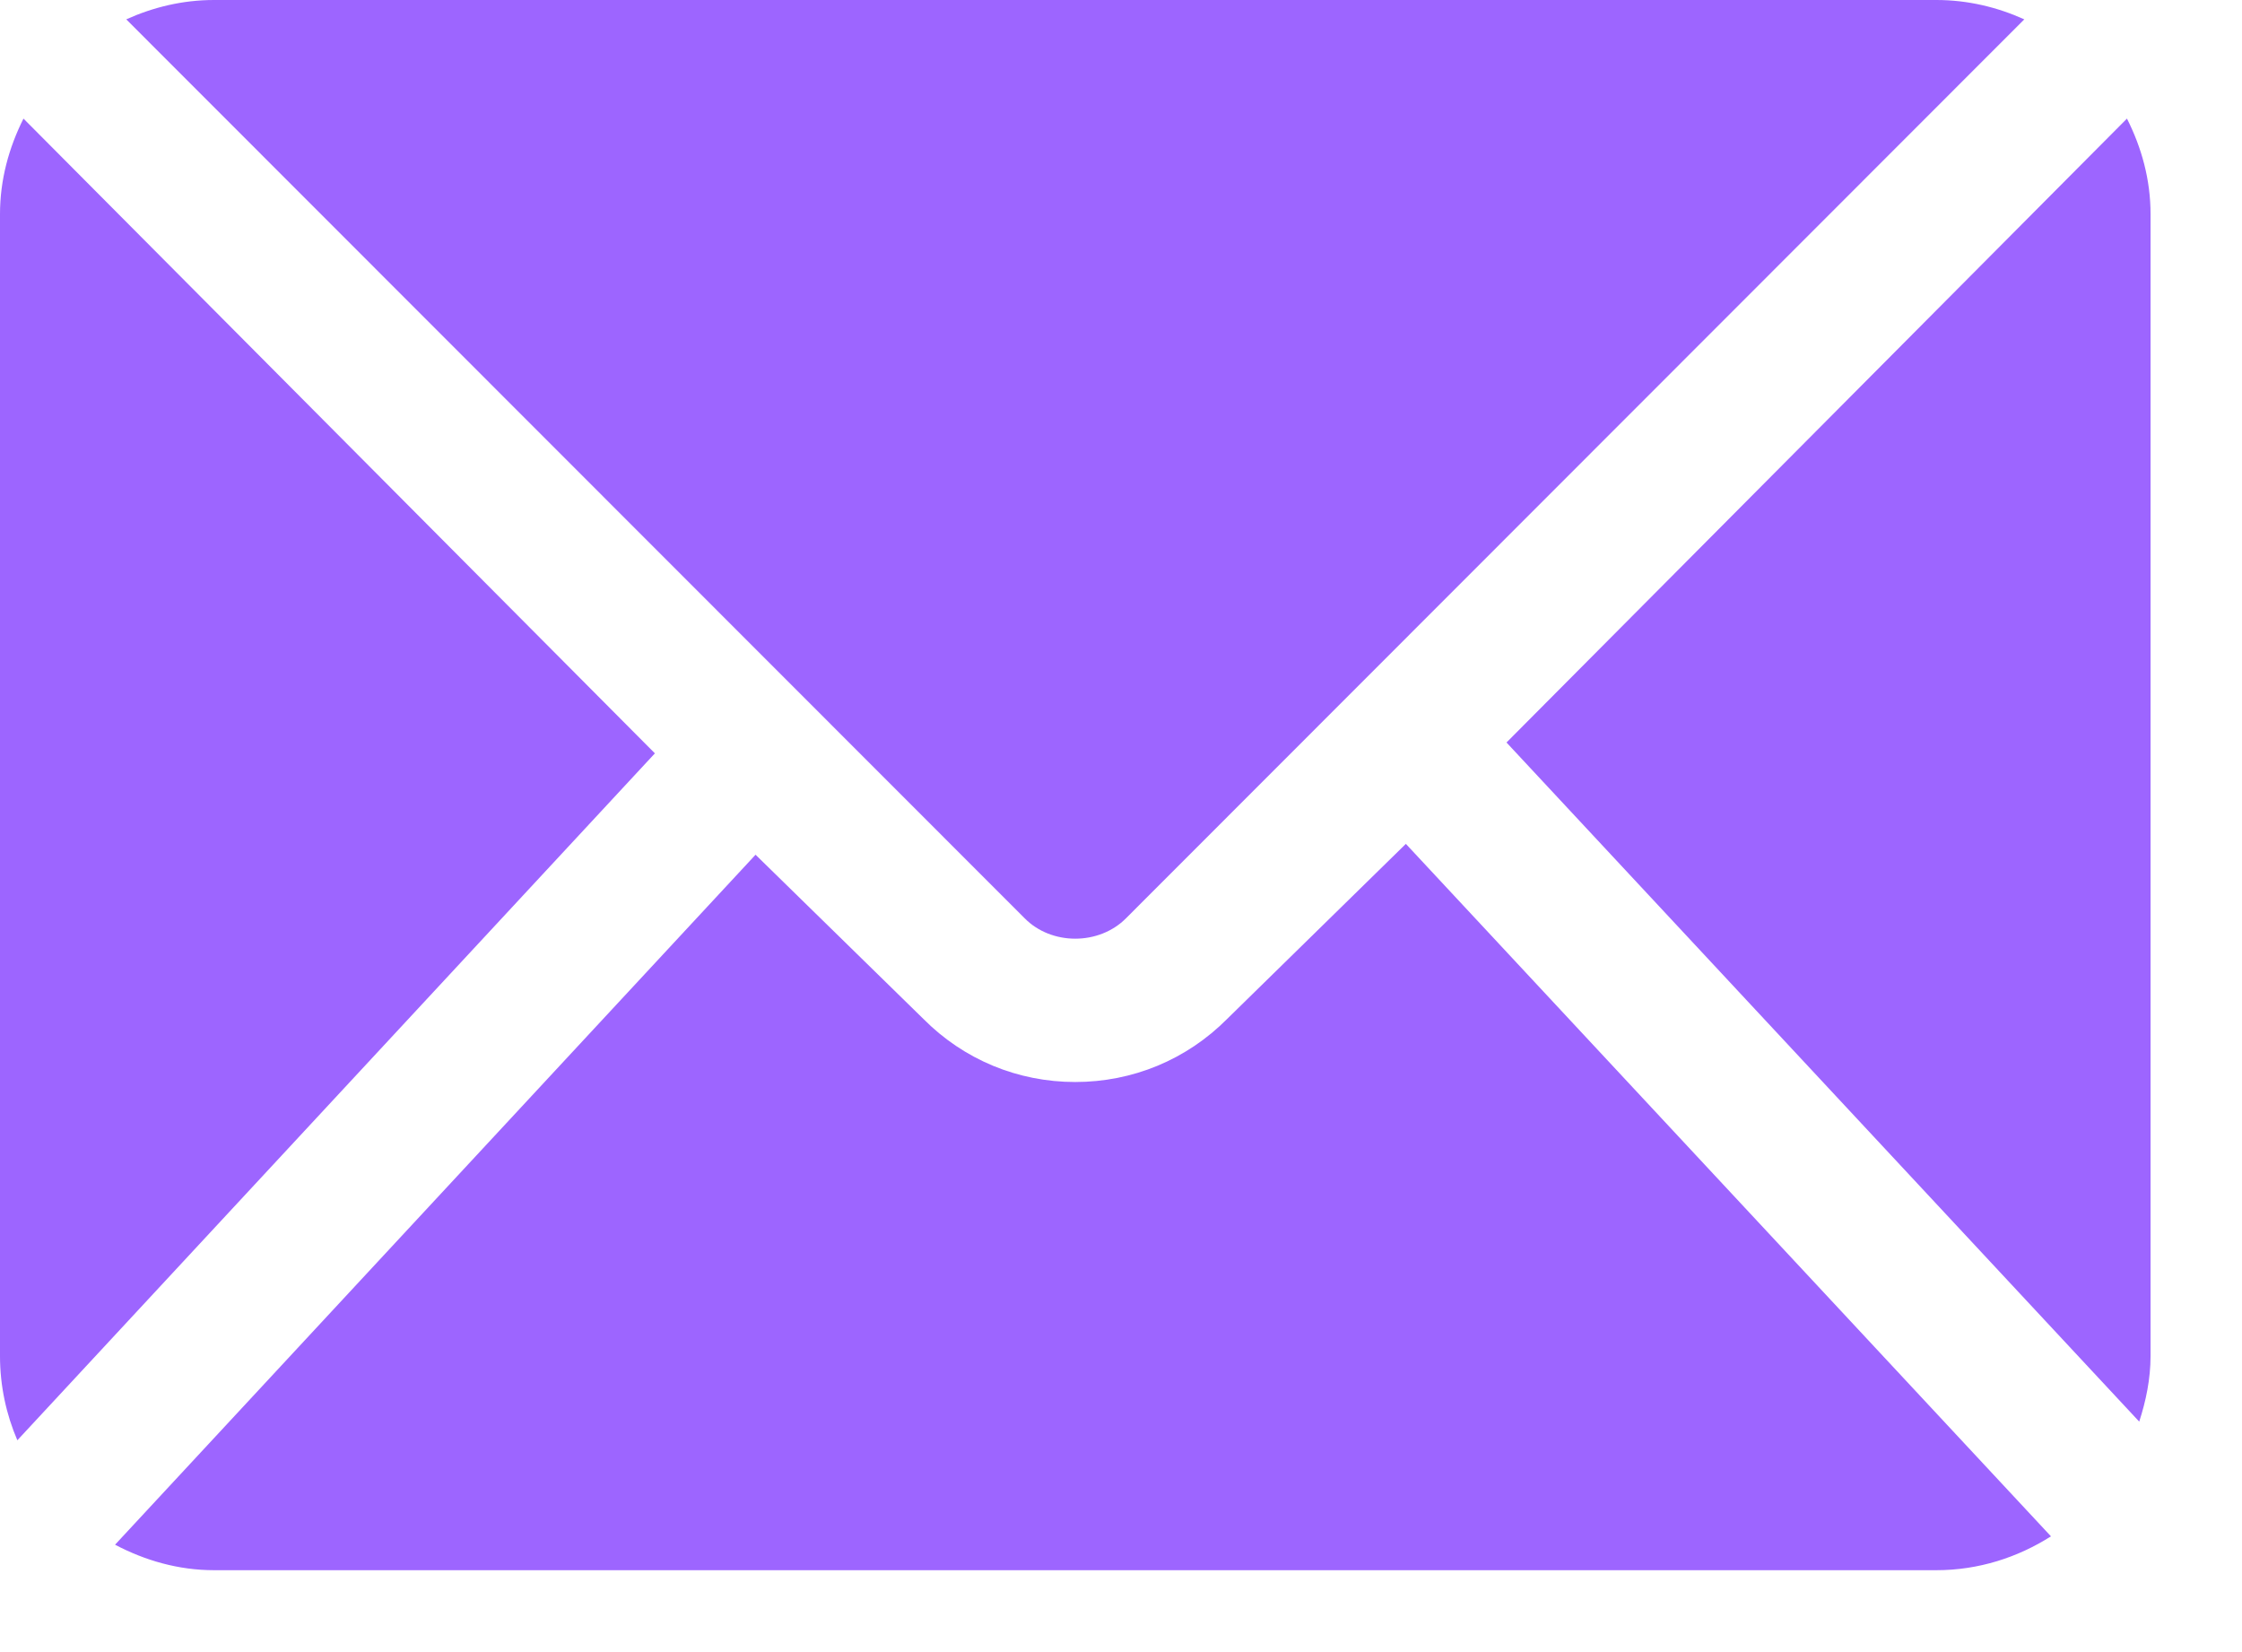 <?xml version="1.0" encoding="UTF-8"?>
<svg width="19px" height="14px" viewBox="0 0 19 14" version="1.1" xmlns="http://www.w3.org/2000/svg" xmlns:xlink="http://www.w3.org/1999/xlink">
    <!-- Generator: Sketch 63.1 (92452) - https://sketch.com -->
    <title>contact</title>
    <desc>Created with Sketch.</desc>
    <g id="Web" stroke="none" stroke-width="1" fill="none" fill-rule="evenodd">
        <g id="A4-Copy-28" transform="translate(-84, -183)" fill="#9D65FF" fill-rule="nonzero">
            <g id="contact" transform="translate(84, 183)">
                <path d="M18.025,1.005 L12.767,6.292 L18.129,12.047 C18.186,11.871 18.225,11.686 18.225,11.491 L18.225,1.814 C18.225,1.522 18.149,1.25 18.025,1.005 Z" id="Path"></path>
                <path d="M16.41,0 L1.814,0 C1.548,0 1.298,0.061 1.07,0.164 L8.684,7.782 C8.911,8.012 9.313,8.012 9.542,7.782 L17.155,0.164 C16.927,0.061 16.676,0 16.41,0 Z" id="Path"></path>
                <path d="M11.914,7.151 L10.4,8.634 C10.056,8.98 9.599,9.169 9.112,9.169 C8.626,9.169 8.168,8.98 7.825,8.634 L6.403,7.243 L0.975,13.09 C1.228,13.223 1.51,13.306 1.814,13.306 L16.41,13.306 C16.768,13.306 17.099,13.198 17.381,13.019 L11.914,7.151 Z" id="Path"></path>
                <path d="M0.199,1.005 C0.076,1.25 0,1.522 0,1.814 L0,11.491 C0,11.745 0.053,11.986 0.147,12.205 L5.55,6.384 L0.199,1.005 Z" id="Path"></path>
            </g>
        </g>
    </g>
</svg>